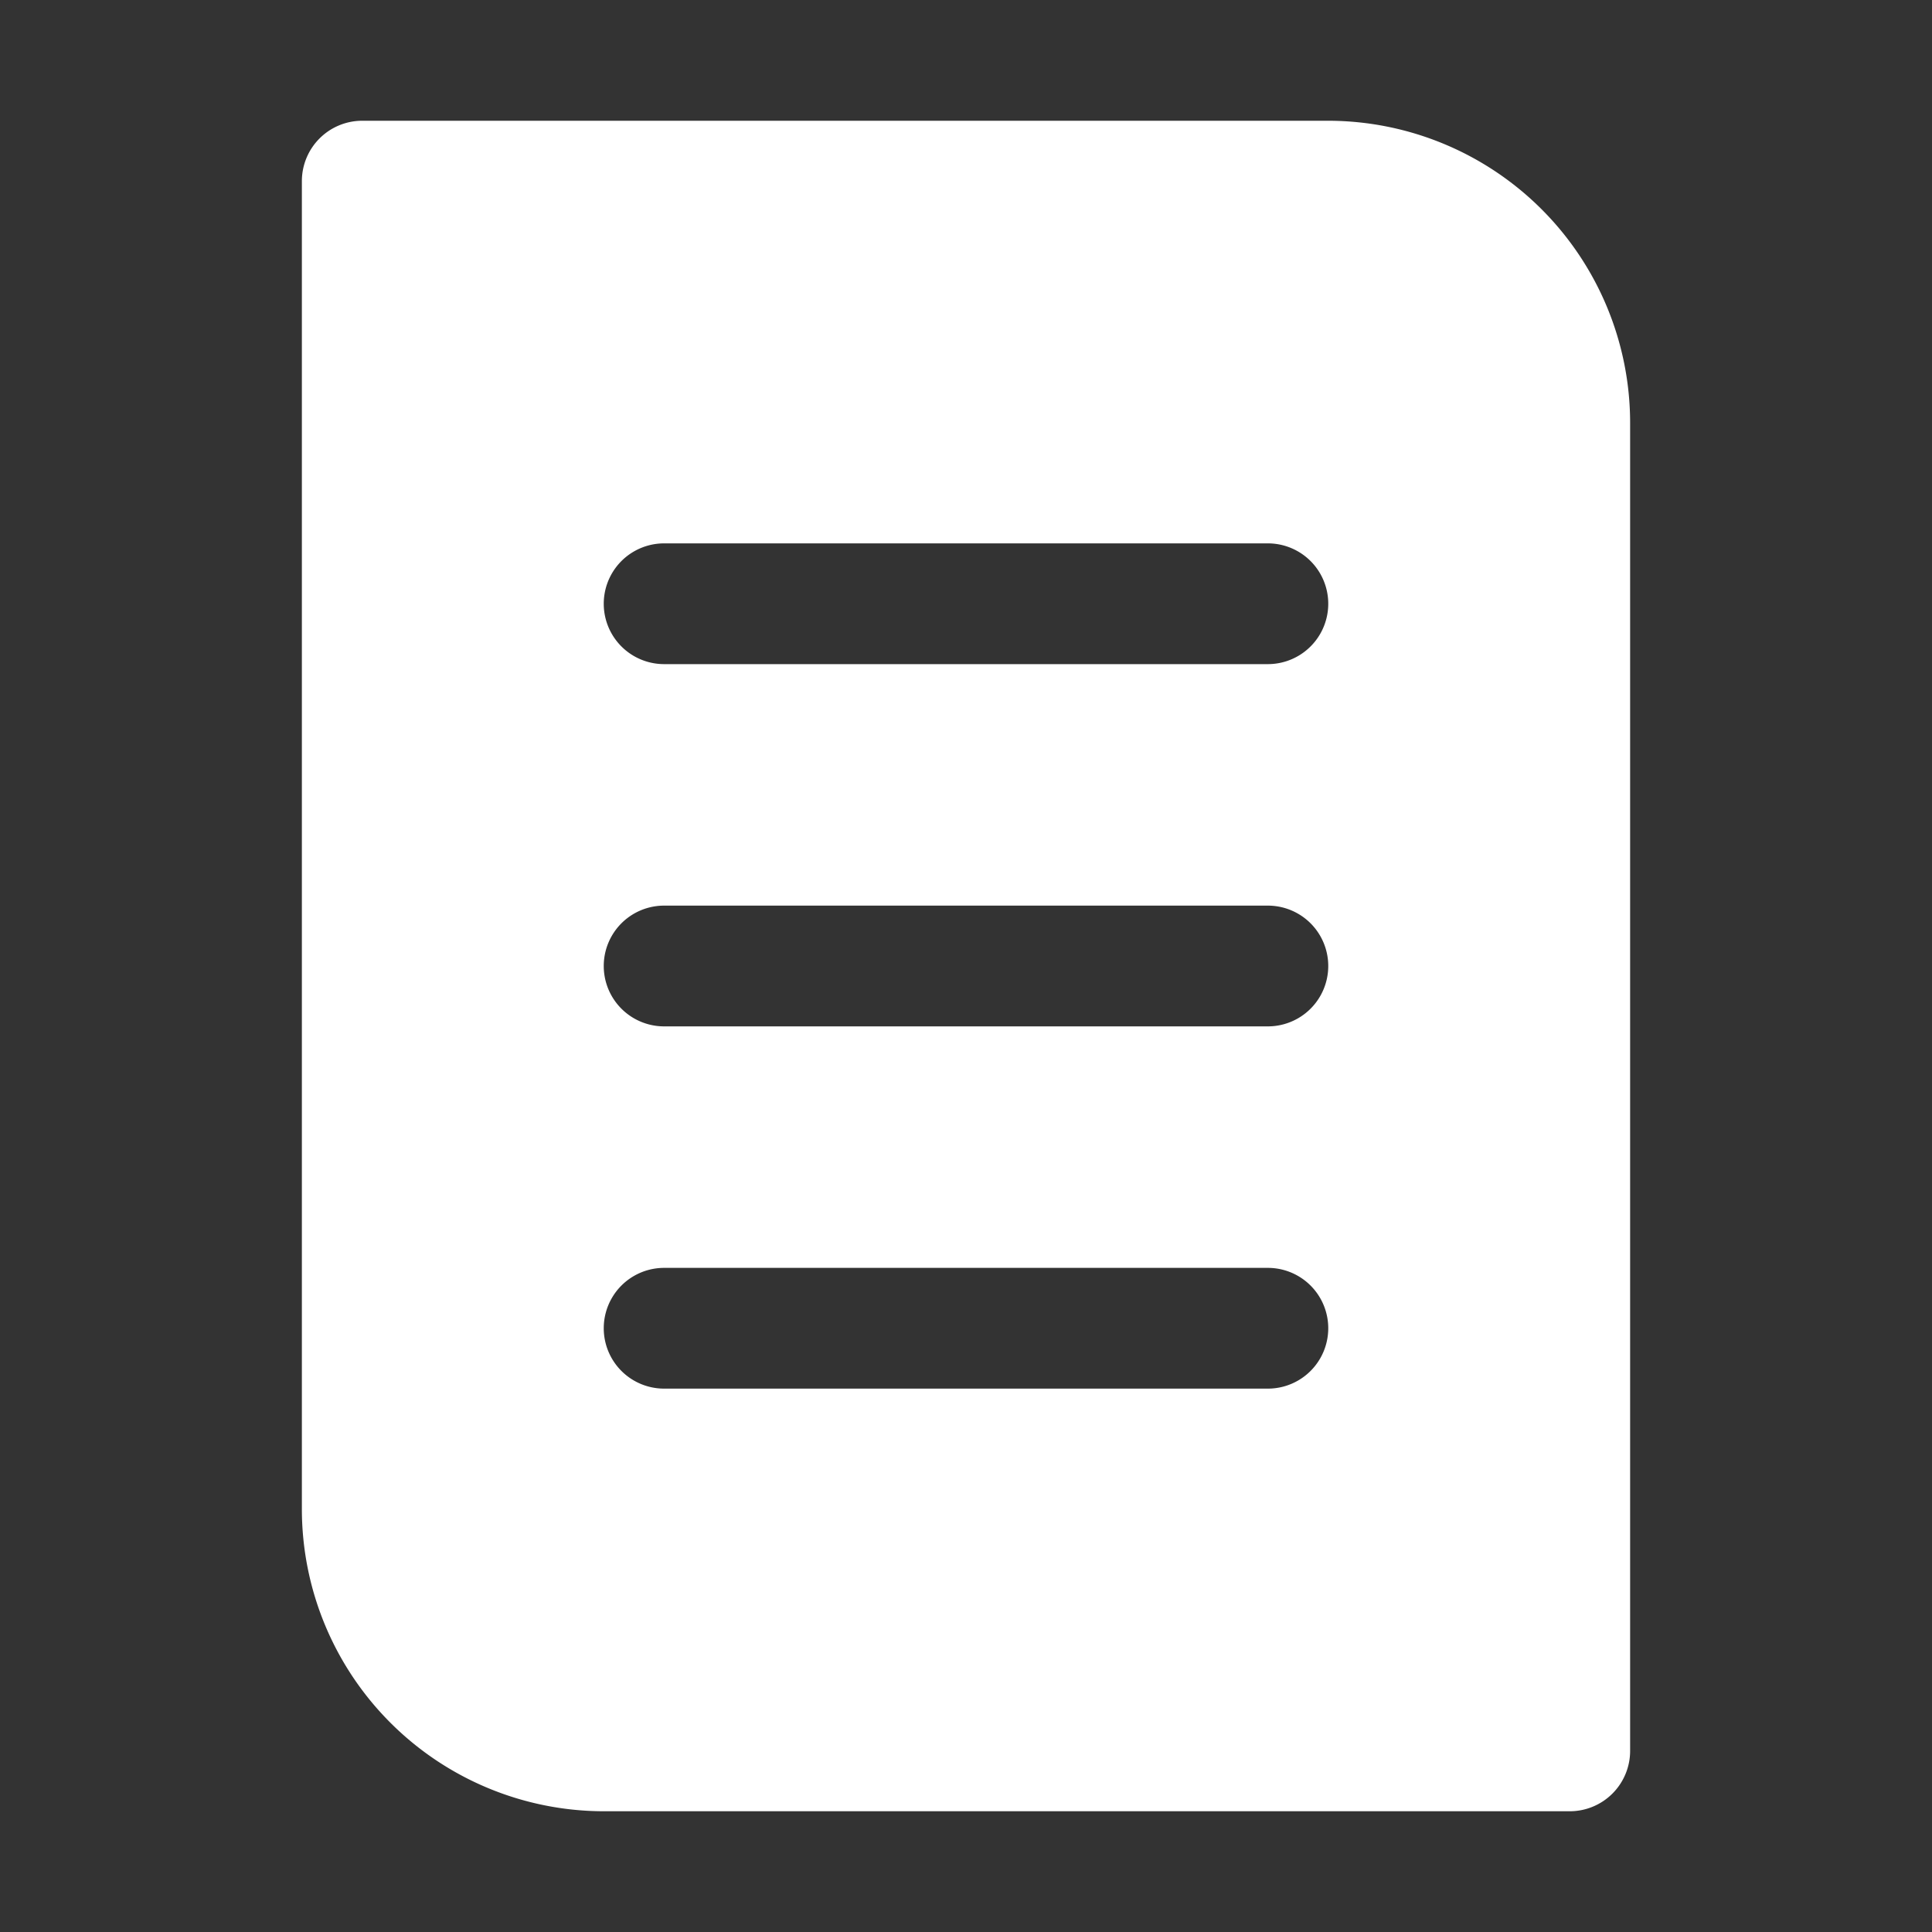 <svg xmlns="http://www.w3.org/2000/svg" version="1.1" xmlns:xlink="http://www.w3.org/1999/xlink" width="512" height="512" x="0" y="0" viewBox="0 0 32 32" style="enable-background:new 0 0 512 512" xml:space="preserve" class=""><rect x="0" y="0" width="32" height="32" fill="#333333" stroke="none"/><g><path d="M22 2H6a1 1 0 0 0-1 1v22a5.006 5.006 0 0 0 5 5h16a1 1 0 0 0 1-1V7a5.006 5.006 0 0 0-5-5zm-1 21H11a1 1 0 0 1 0-2h10a1 1 0 0 1 0 2zm0-6H11a1 1 0 0 1 0-2h10a1 1 0 0 1 0 2zm0-6H11a1 1 0 0 1 0-2h10a1 1 0 0 1 0 2z" data-name="16 from" fill="#ffffff" opacity="1" data-original="#000000" class=""></path></g></svg>